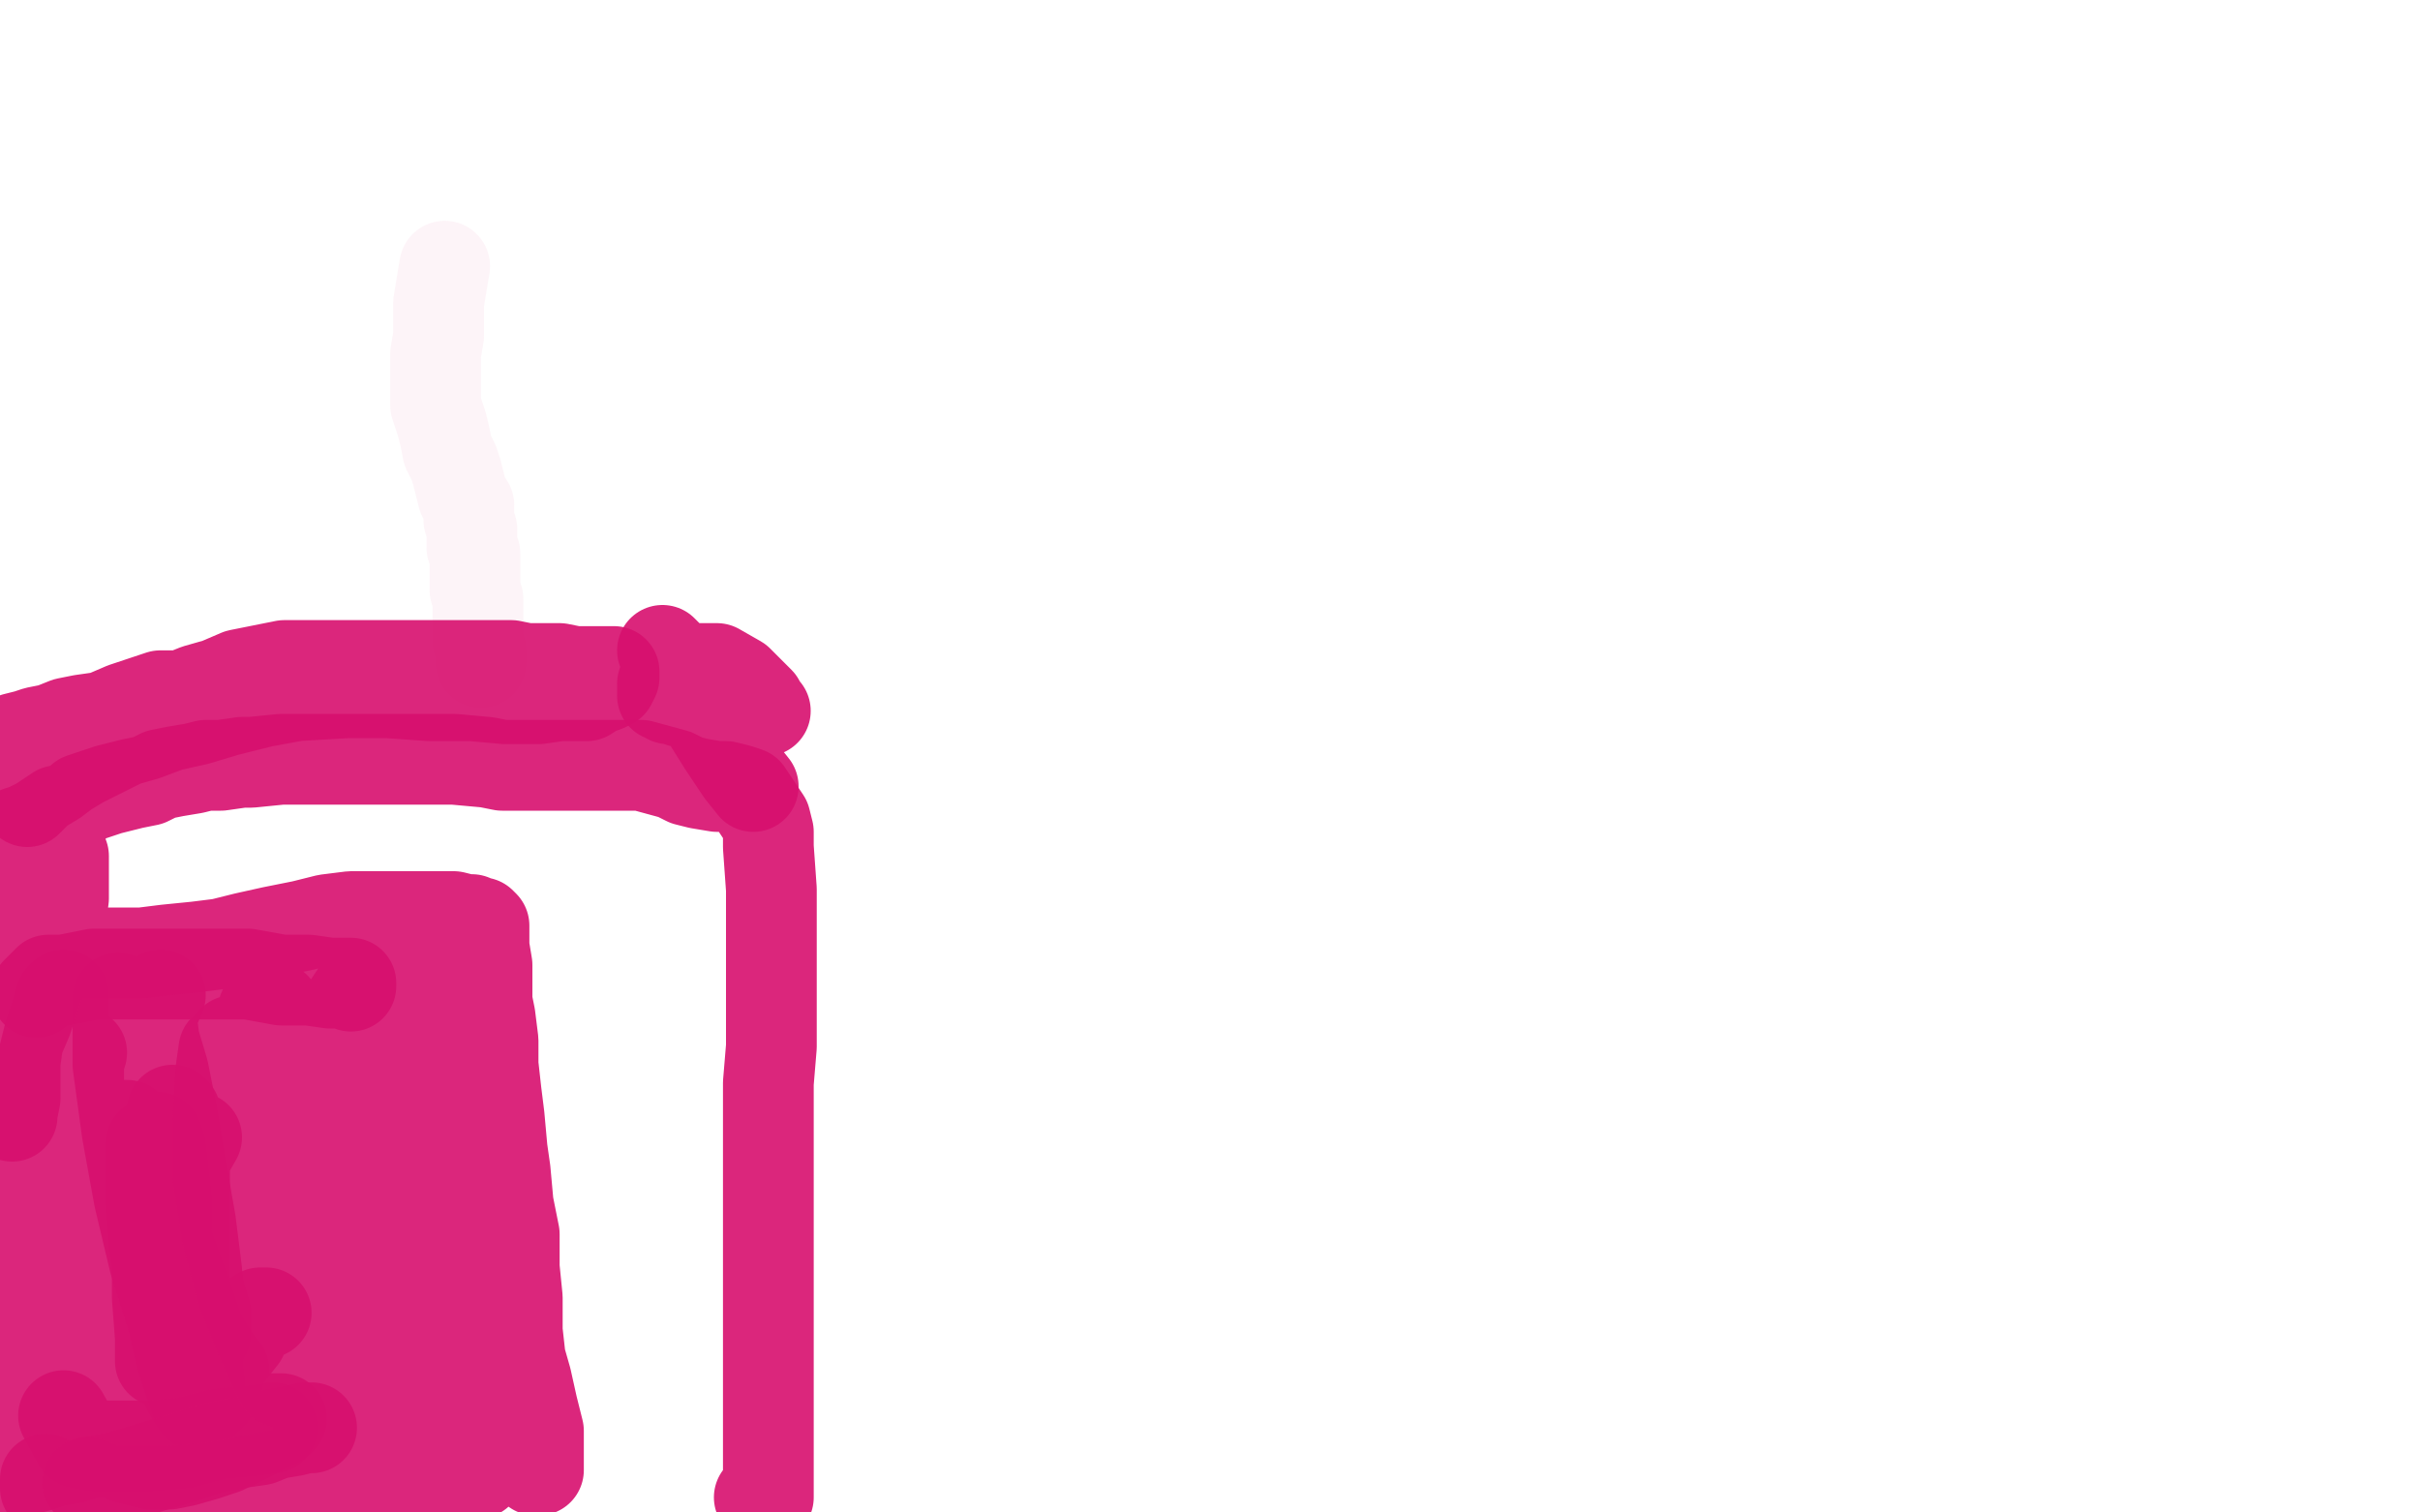 <?xml version="1.0" standalone="no"?>
<!DOCTYPE svg PUBLIC "-//W3C//DTD SVG 1.1//EN"
"http://www.w3.org/Graphics/SVG/1.1/DTD/svg11.dtd">

<svg width="800" height="500" version="1.1" xmlns="http://www.w3.org/2000/svg" xmlns:xlink="http://www.w3.org/1999/xlink" style="stroke-antialiasing: false"><desc>This SVG has been created on https://colorillo.com/</desc><rect x='0' y='0' width='800' height='500' style='fill: rgb(255,255,255); stroke-width:0' /><polyline points="147,88 145,100 145,100 145,106 145,106 145,111 145,111 144,117 144,117 144,122 144,122 144,126 144,126 144,129 144,134 145,137 146,140 147,144 148,149 150,153 151,156 152,160 153,164 155,167 155,172 156,175 156,178 156,181 157,183 157,186 157,189 157,190 157,193 157,195 158,198 158,200 158,205 158,209 158,212 159,215 159,219" style="fill: none; stroke: #ee91bd; stroke-width: 30; stroke-linejoin: round; stroke-linecap: round; stroke-antialiasing: false; stroke-antialias: 0; opacity: 0.1"/>
<polyline points="65,376 61,383 61,383 61,390 61,390 61,395 61,395 61,399 61,399 61,404 61,404 61,411 61,417 61,422 61,429 62,435 62,440 62,444 63,449 63,453 64,456 64,457 64,455 64,450 64,445 62,437 62,431 61,424 61,412 60,404 59,392 58,384 58,378 58,374 58,370 58,368 57,367 57,368 57,374 55,381 55,391 53,403 53,415 53,427 53,437 53,443 53,448 53,450 53,442 52,429 52,418 51,405 51,394 50,385 50,380 50,378 50,389 50,398 51,412 53,423 56,436 57,442 59,450 61,457 63,461 65,464 70,461 72,456 73,451 76,447 80,442 81,439 83,436 86,434 88,434" style="fill: none; stroke: #d70f6e; stroke-width: 30; stroke-linejoin: round; stroke-linecap: round; stroke-antialiasing: false; stroke-antialias: 0; opacity: 0.9"/>
<polyline points="74,453 71,449 71,449 66,441 66,441 62,429 62,429 53,404 53,404 51,397 51,397 51,389 51,389 51,384 51,379 51,377 51,376 52,376 53,379 54,387 55,396 55,405 52,418 52,429 50,441 50,448 49,457 49,464 48,468 48,471 48,472 48,471 48,463 49,451 49,438 49,424 48,411 47,399 46,389 44,382 43,377 42,374 42,372 40,372 37,372 34,375 31,383 30,391 28,402 27,414 27,424 27,437 27,446 29,455 31,462 34,466 39,471 42,472 47,472 51,472 57,472 62,472 66,472 72,472 76,471 81,470 85,470 87,469 90,469 91,469 92,469 93,469 92,470 89,471 86,473 80,476 74,479 68,481 61,483 56,484 50,484 42,482 36,477 31,471 26,464 22,456 20,447 19,438 19,429 19,421 19,412 19,405 21,401 22,396 23,392 23,390 23,395 23,398 23,404 22,413 21,419 20,427 19,436 19,442 19,448 19,455 19,459 19,464 19,467 19,470 19,472 22,476 25,479 27,480 31,480 34,480 35,480 36,480 37,479 38,479 34,479 30,480 24,482 18,483 12,485 8,486 4,487 2,487 1,487 0,484 0,477 0,470 1,459 3,449 4,437 6,425 6,412 7,399 8,389 9,380 10,374 10,369 10,366 10,364 10,362 12,358 14,351 16,343 18,337 19,334 20,330 21,329 21,334 21,343 21,348 22,354 23,363 24,367 25,369 26,369 26,364 26,358 26,351 27,348" style="fill: none; stroke: #d70f6e; stroke-width: 30; stroke-linejoin: round; stroke-linecap: round; stroke-antialiasing: false; stroke-antialias: 0; opacity: 0.9"/>
<polyline points="12,328 16,324 16,324 21,324 21,324 31,322 31,322 42,322 42,322 56,322 56,322 69,322 69,322 82,322 93,324 102,324 109,325 113,325 115,325 116,325 116,326" style="fill: none; stroke: #d70f6e; stroke-width: 30; stroke-linejoin: round; stroke-linecap: round; stroke-antialiasing: false; stroke-antialias: 0; opacity: 0.9"/>
<polyline points="53,329 50,336 50,336 51,344 51,344 54,354 54,354 57,369 57,369 60,387 60,387 63,404 63,404 65,420 66,431 67,438 68,441 68,434 65,424 57,404 51,384 47,368 43,352 42,343 41,336 40,332 39,330 39,337 39,352 42,374 46,396 51,417 57,436 60,449 63,458 65,464 66,465 66,457 65,449 59,435" style="fill: none; stroke: #d70f6e; stroke-width: 30; stroke-linejoin: round; stroke-linecap: round; stroke-antialiasing: false; stroke-antialias: 0; opacity: 0.9"/>
<polyline points="21,468 26,477 26,477 31,478 31,478 39,478 39,478 50,478 50,478 61,477 61,477 72,474 72,474 83,473 90,472" style="fill: none; stroke: #d70f6e; stroke-width: 30; stroke-linejoin: round; stroke-linecap: round; stroke-antialiasing: false; stroke-antialias: 0; opacity: 0.9"/>
<polyline points="15,489 15,492 15,492 21,492 21,492 30,490 30,490 40,488 40,488 50,485 50,485 60,482 60,482 69,479 79,477 86,476 91,474 97,473 101,472 103,472" style="fill: none; stroke: #d70f6e; stroke-width: 30; stroke-linejoin: round; stroke-linecap: round; stroke-antialiasing: false; stroke-antialias: 0; opacity: 0.9"/>
<polyline points="29,490 36,493 36,493 44,493 44,493 56,493 56,493 68,492 68,492 80,490 80,490 90,488 90,488 101,486 101,486 109,484 115,481 120,478 123,475 125,473 125,471 125,469 125,466 122,460 118,452 112,439 108,425 104,408 101,391 99,379 98,371 96,365 95,360 95,356 94,353 92,351 91,351 90,351 90,352 90,361 92,371 96,385 99,398 102,408 103,414 103,417 104,417 104,416 100,405 96,389 91,375 87,360 84,353 82,349 80,346 79,344 77,344 74,347 73,354 72,371 72,389 75,408 80,427 86,442 90,451 93,457 95,457 95,447 94,431 90,414 87,397 86,379 86,362 86,351 86,338 87,334 88,332 91,333 93,344 97,361 103,381 109,400 113,419 118,433 119,438 121,438 121,427 120,410 117,391 115,374 114,357 114,345 114,338 114,334 116,331 118,328 119,328 121,328 122,328 124,334 125,343 127,353 130,365 132,376 133,389 133,397 134,409 134,418 135,428 136,436 136,443 137,450 137,458 138,465 138,471 139,476 139,479 139,480 138,479 135,475 129,472 124,468 118,467 113,466 110,466 106,467 105,469 105,471 105,474 111,477 119,480 127,481 135,482 141,483 148,483 151,484 155,484 156,484 156,481 156,477 155,471 150,462 147,452 143,442 141,432 141,424 140,416 140,411 140,408 140,407 138,412 137,419 135,431 133,442 132,450 128,461 125,467 122,473 119,480 118,485 116,488 116,491 116,492 117,493 122,493 127,493 133,493 141,493 147,492 152,490 156,488 158,487 160,485 162,483 163,481 163,480 163,478 163,475 163,472 163,466 163,458 163,450 163,441 163,428 163,418 161,406 160,397 159,387 157,380 156,372 154,365 152,359 150,354 148,349 146,344 145,338 145,334 144,330 144,328 144,325 144,324 146,324 148,328 151,335 155,344 157,353 161,365 162,374 163,382 163,391 164,399 165,409 165,418 165,425 165,434 165,440 165,445 165,452 165,457 165,461 166,465 167,467 169,470 170,472 171,474 172,477 174,480 175,481 176,484 177,486 178,486 178,480 178,473 176,465 174,456 172,449 171,440 171,429 170,419 170,408 168,398 167,387 166,380 165,369 164,361 163,352 163,344 162,336 161,331 161,325 161,319 160,313 160,309 160,307 160,306 159,305 158,305 157,305 156,304 154,304 150,303 147,303 142,303 137,303 130,303 124,303 116,303 108,304 100,306 90,308 81,310 73,312 65,313 55,314 47,315 40,315 32,315 27,315 21,315 17,315 14,315 11,315 8,314 5,313 4,313 2,313 1,313 0,311 0,309 2,306 5,303 9,297 12,291 15,287 18,285 19,283 20,283 21,283 21,290 21,297 20,304 18,312 14,322 12,328 9,337 6,344 5,351 4,357 4,362 4,366 4,367 4,369 4,368 5,363 5,355 5,346 6,336 6,326 6,313 6,305 6,295 6,289 6,279 6,275 9,274 13,272 19,268 24,267 27,264 36,261 40,260 44,259 49,258 53,256 58,255 64,254 68,253 73,253 80,252 83,252 93,251 99,251 104,251 109,251 112,251 122,251 126,251 131,251 134,251 138,251 141,251 146,251 150,251 161,252 166,253 171,253 176,253 180,253 186,253 191,253 195,253 201,253 206,253 212,253 223,256 227,258 231,259 237,260 240,260 244,261 247,262 251,268 253,271 254,275 254,280 255,294 255,301 255,310 255,320 255,328 255,337 255,346 254,358 254,380 254,397 254,406 254,414 254,424 254,432 254,438 254,443 254,448 254,457 254,463 254,467 254,471 254,475 254,479 254,482 254,489 254,492 254,494 254,495 251,495" style="fill: none; stroke: #d70f6e; stroke-width: 30; stroke-linejoin: round; stroke-linecap: round; stroke-antialiasing: false; stroke-antialias: 0; opacity: 0.9"/>
<polyline points="34,242 24,244 24,244 21,244 21,244 19,244 19,244 15,244 15,244 12,244 12,244 9,244 9,244 7,244 5,244 4,245 5,244 9,243 12,242 17,241 22,239 27,238 34,237 41,234 47,232 53,230 60,230 65,228 72,226 79,223 84,222 89,221 94,220 98,220 103,220 108,220 111,220 117,220 120,220 125,220 129,220 133,220 138,220 142,220 148,220 152,220 157,220 163,220 169,220 174,221 179,221 185,221 190,222 194,222 197,222 200,222 201,222 202,222 203,222 203,223 203,224 202,226 200,227 197,228 194,230 190,230 185,230 178,231 167,231 156,230 142,230 128,229 115,229 98,230 87,232 75,235 65,238 56,240 48,243 41,245 33,249 27,252 22,255 18,258 13,261 11,263 9,265" style="fill: none; stroke: #d70f6e; stroke-width: 30; stroke-linejoin: round; stroke-linecap: round; stroke-antialiasing: false; stroke-antialias: 0; opacity: 0.9"/>
<polyline points="219,215 232,228 232,228 236,231 236,231 238,232 238,232 239,234 239,234 239,235 239,235 238,235 234,235 229,233 225,232 223,231 221,231 220,230 219,230 219,228 219,226 220,223 222,222 225,221 230,221 237,221 244,225 248,229 251,232 252,234 253,235 249,234 244,230 239,228 236,226 234,226 232,226 232,229 232,234 234,238 239,246 245,255 249,260" style="fill: none; stroke: #d70f6e; stroke-width: 30; stroke-linejoin: round; stroke-linecap: round; stroke-antialiasing: false; stroke-antialias: 0; opacity: 0.9"/>
</svg>

